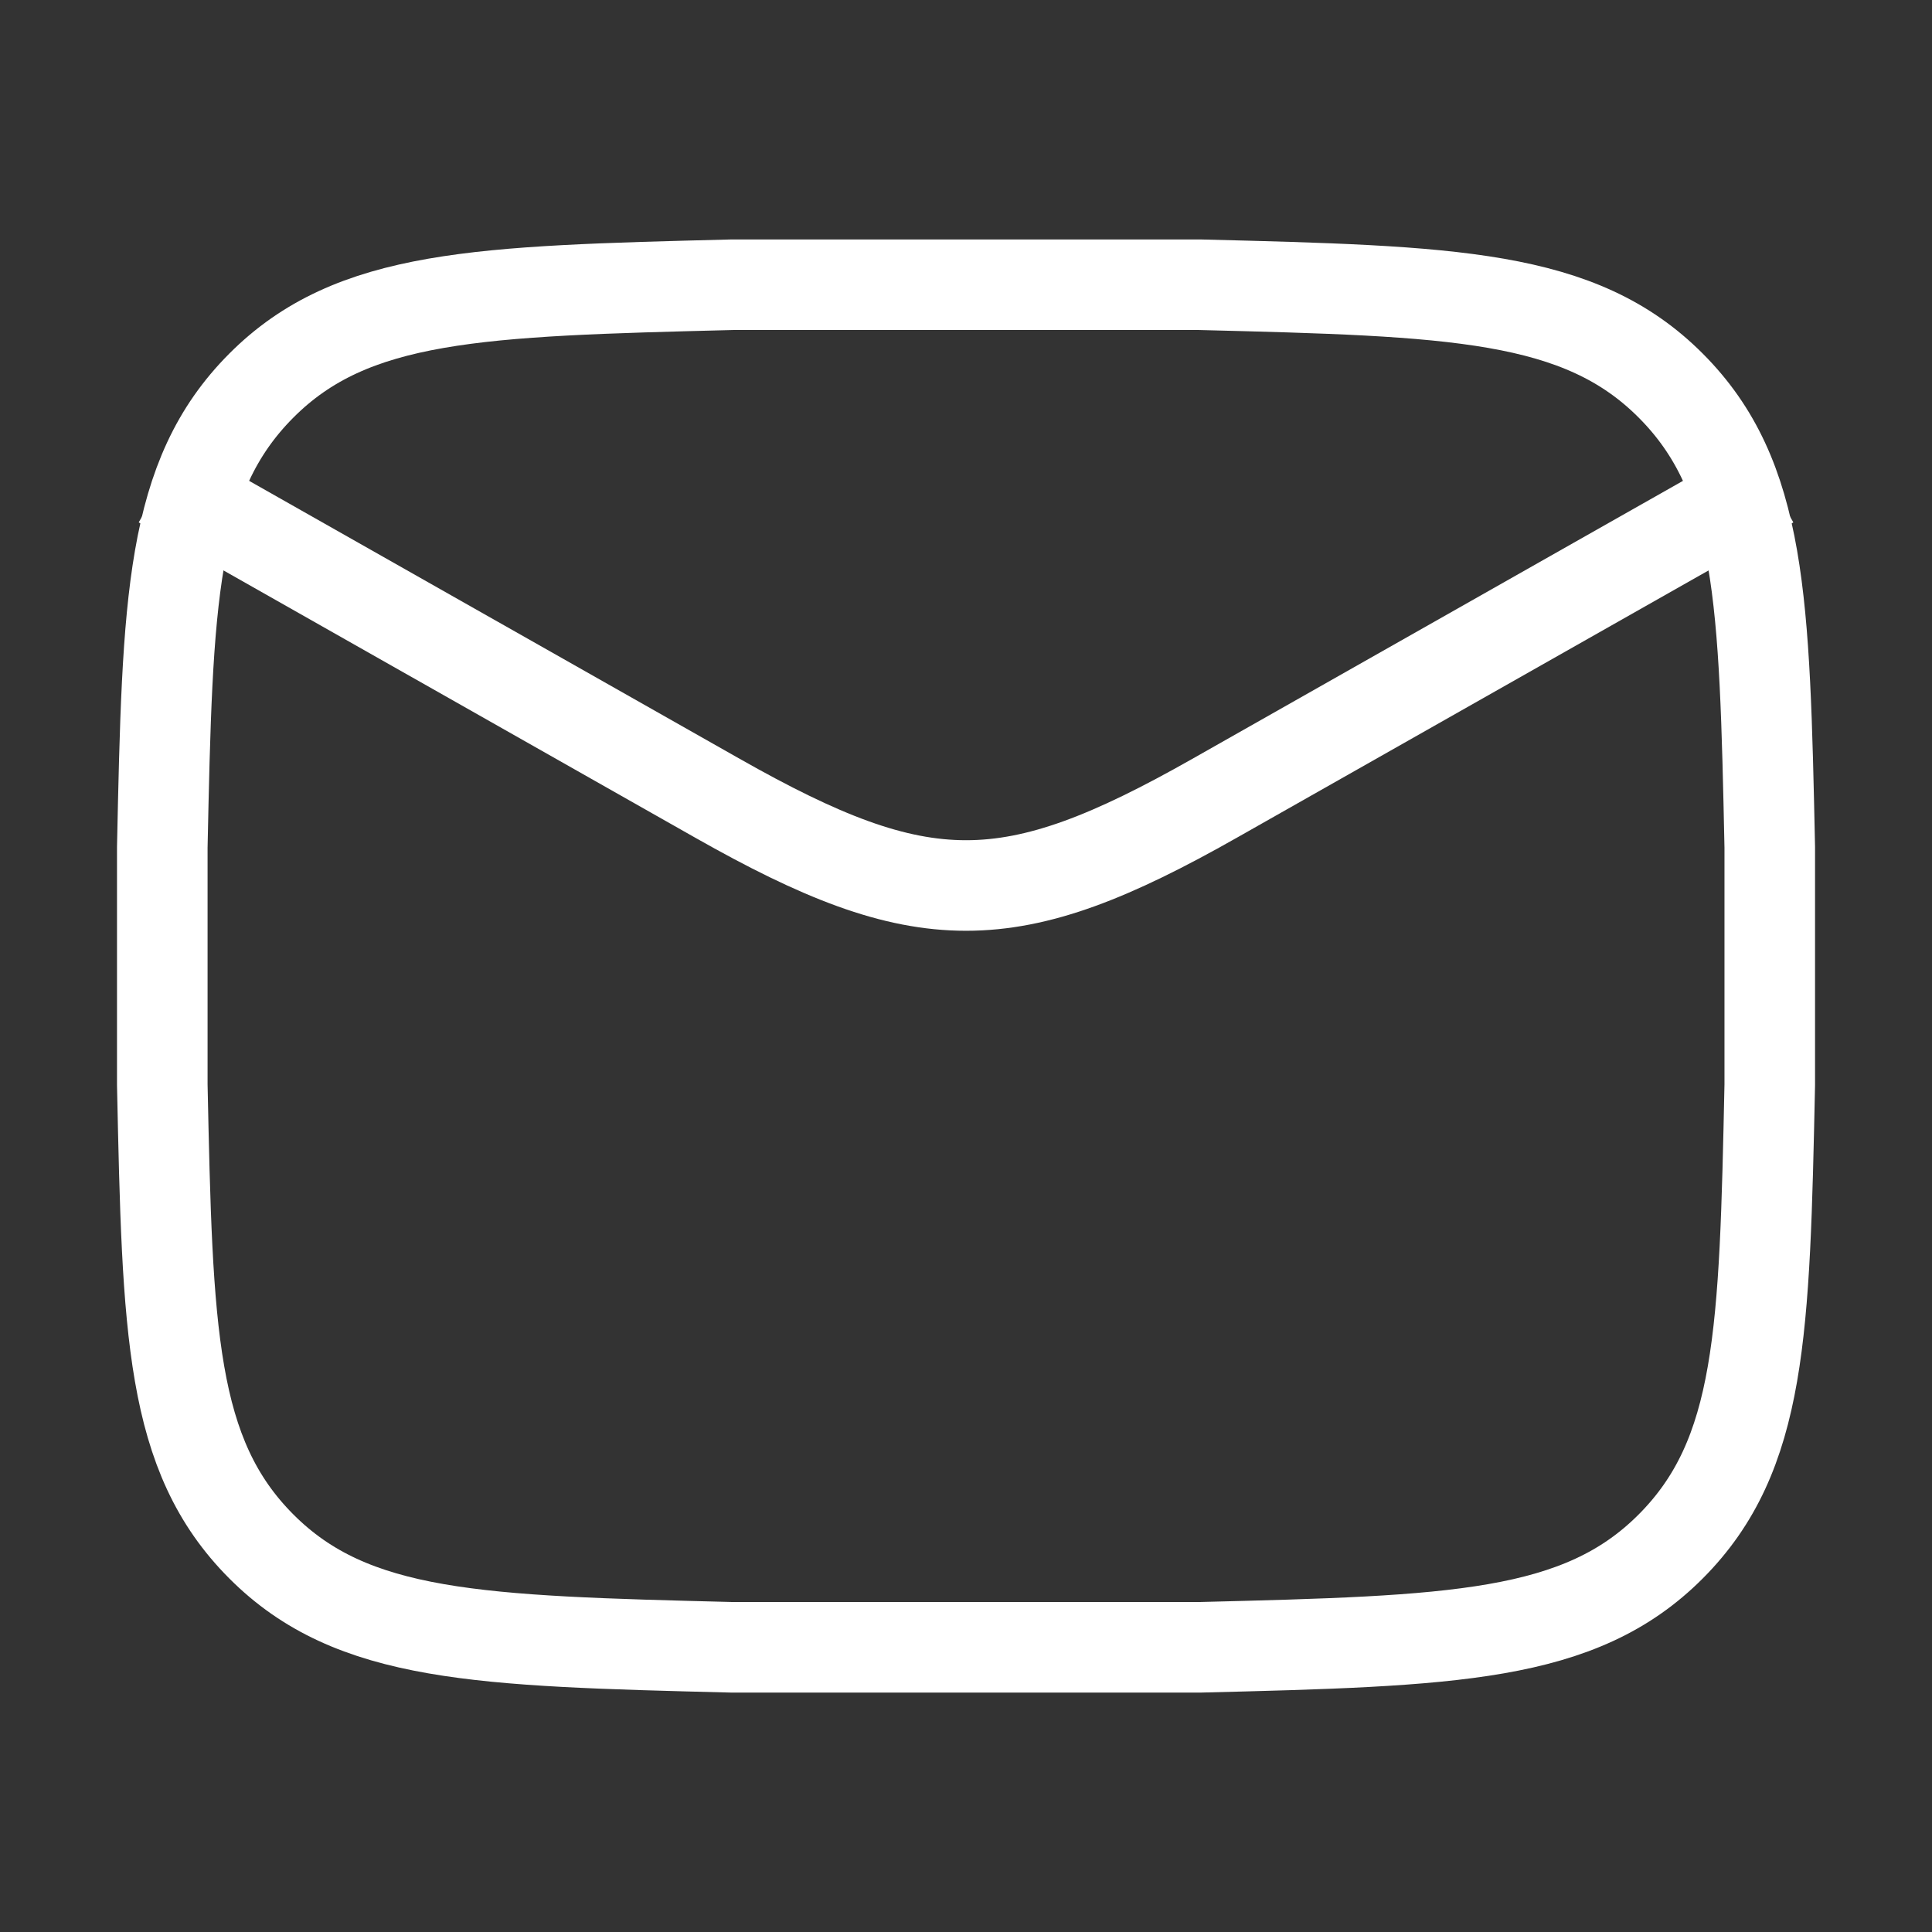 <svg xmlns="http://www.w3.org/2000/svg" width="40" height="40" fill="none" stroke="#fff" stroke-width="1.875" stroke-linejoin="round" xmlns:v="https://vecta.io/nano"><rect width="100%" height="100%" fill="#333333" stroke="none"/><path d="M3.334 10l11.522 6.528c4.248 2.407 6.042 2.407 10.29 0L36.667 10"/><path d="M3.36 22.46c.109 5.109.163 7.664 2.049 9.556s4.509 1.958 9.756 2.09h9.671c5.248-.132 7.871-.198 9.756-2.09s1.94-4.447 2.049-9.556v-4.919c-.109-5.109-.163-7.664-2.049-9.556s-4.509-1.958-9.756-2.09h-9.671c-5.247.132-7.871.198-9.756 2.09s-1.94 4.447-2.049 9.556v4.919z"/></svg>